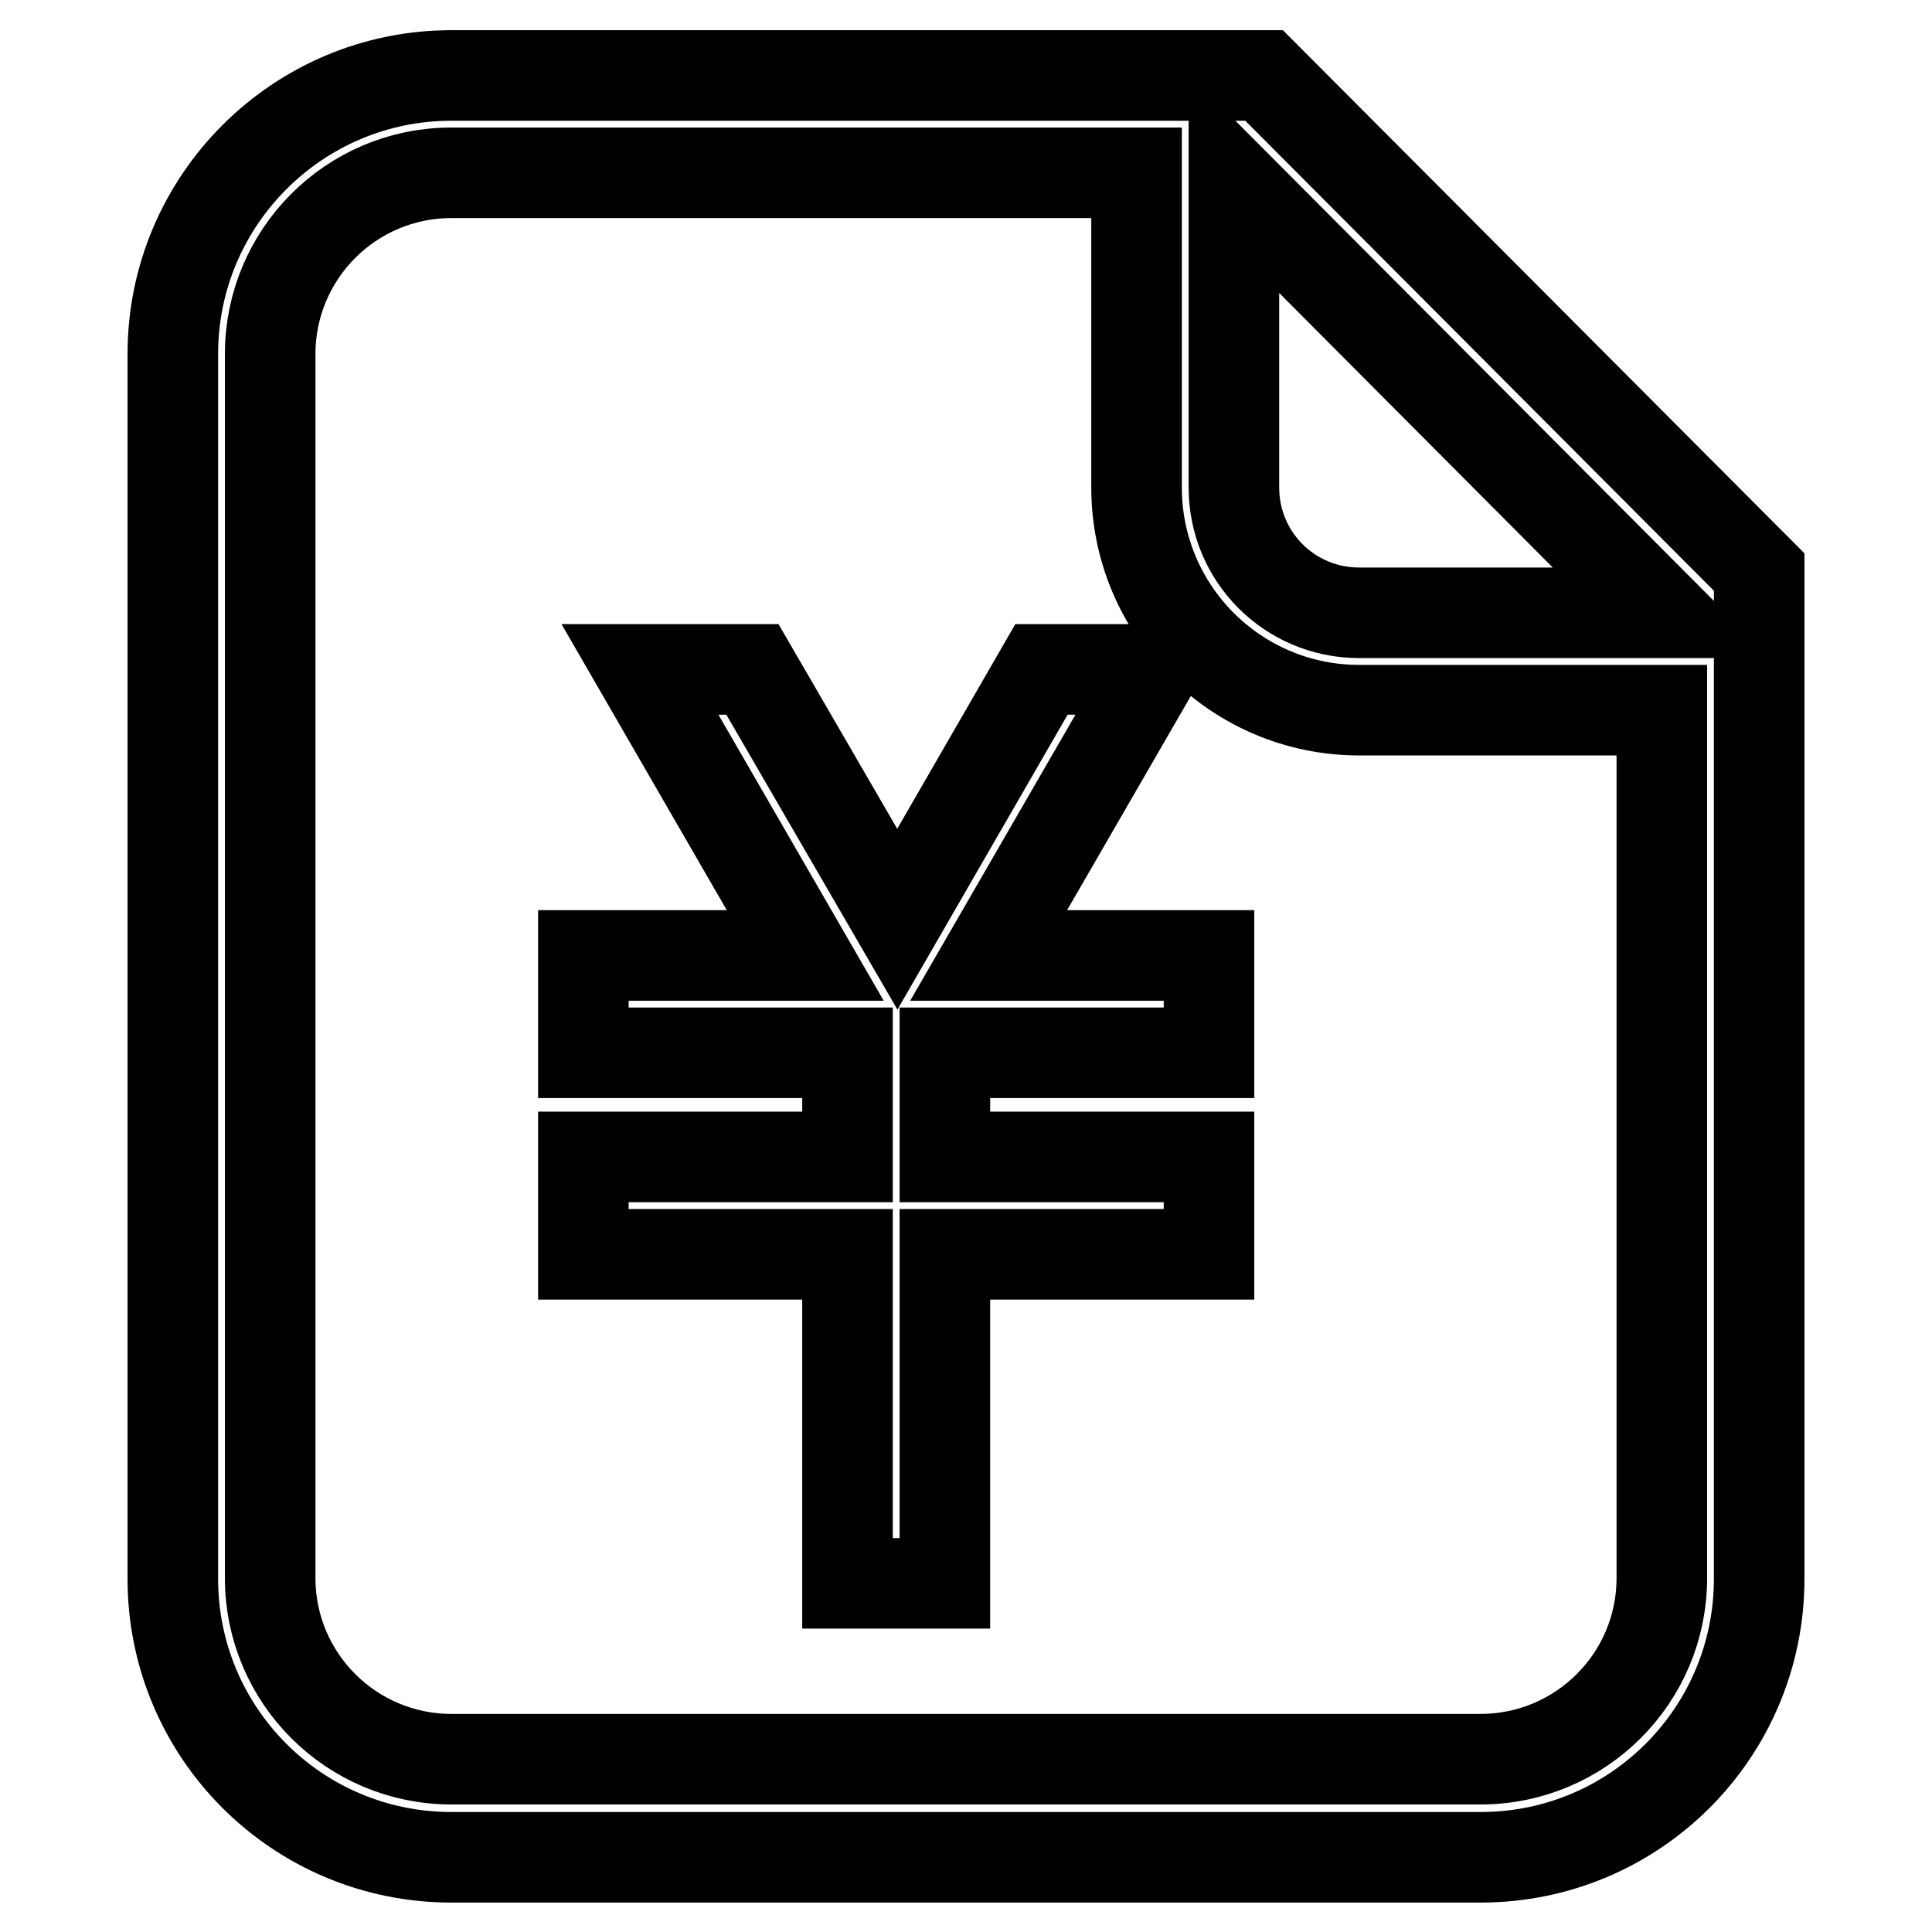<?xml version="1.0" encoding="utf-8"?>
<!-- Svg Vector Icons : http://www.onlinewebfonts.com/icon -->
<!DOCTYPE svg PUBLIC "-//W3C//DTD SVG 1.1//EN" "http://www.w3.org/Graphics/SVG/1.1/DTD/svg11.dtd">
<svg version="1.1" xmlns="http://www.w3.org/2000/svg" xmlns:xlink="http://www.w3.org/1999/xlink" x="0px" y="0px" viewBox="0 0 256 256" enable-background="new 0 0 256 256" xml:space="preserve">
<g><g><path stroke-width="12" fill-opacity="0" stroke="#000000"  d="M167.5,10H59.8c-20.3,0-36.9,16.5-36.9,36.9v162.3c0,20.4,16.5,36.9,36.9,36.9h136.4c20.4,0,36.9-16.5,36.9-36.9V75.8L167.5,10z M220.2,81.2L220.2,81.2l-40.1,0c-9.2,0-16.6-7.4-16.6-16.6V24.3L220.2,81.2z M196.2,233.1H59.8c-13.2,0-24-10.7-24-24V46.9c0-13.2,10.7-24,24-24h90.8v41.7c0,16.3,13.2,29.5,29.5,29.5h40.1v115C220.2,222.4,209.4,233.1,196.2,233.1z"/><path stroke-width="12" fill-opacity="0" stroke="#000000"  d="M152.9,88.7h-14.9l-19.1,33.1L99.7,88.7H84.8l21.9,37.9H77.3v12.9h35v13.8h-35v12.9h35v43.6h12.9v-43.6h35v-12.9h-35v-13.8h35v-12.9H131L152.9,88.7z"/></g></g>
</svg>